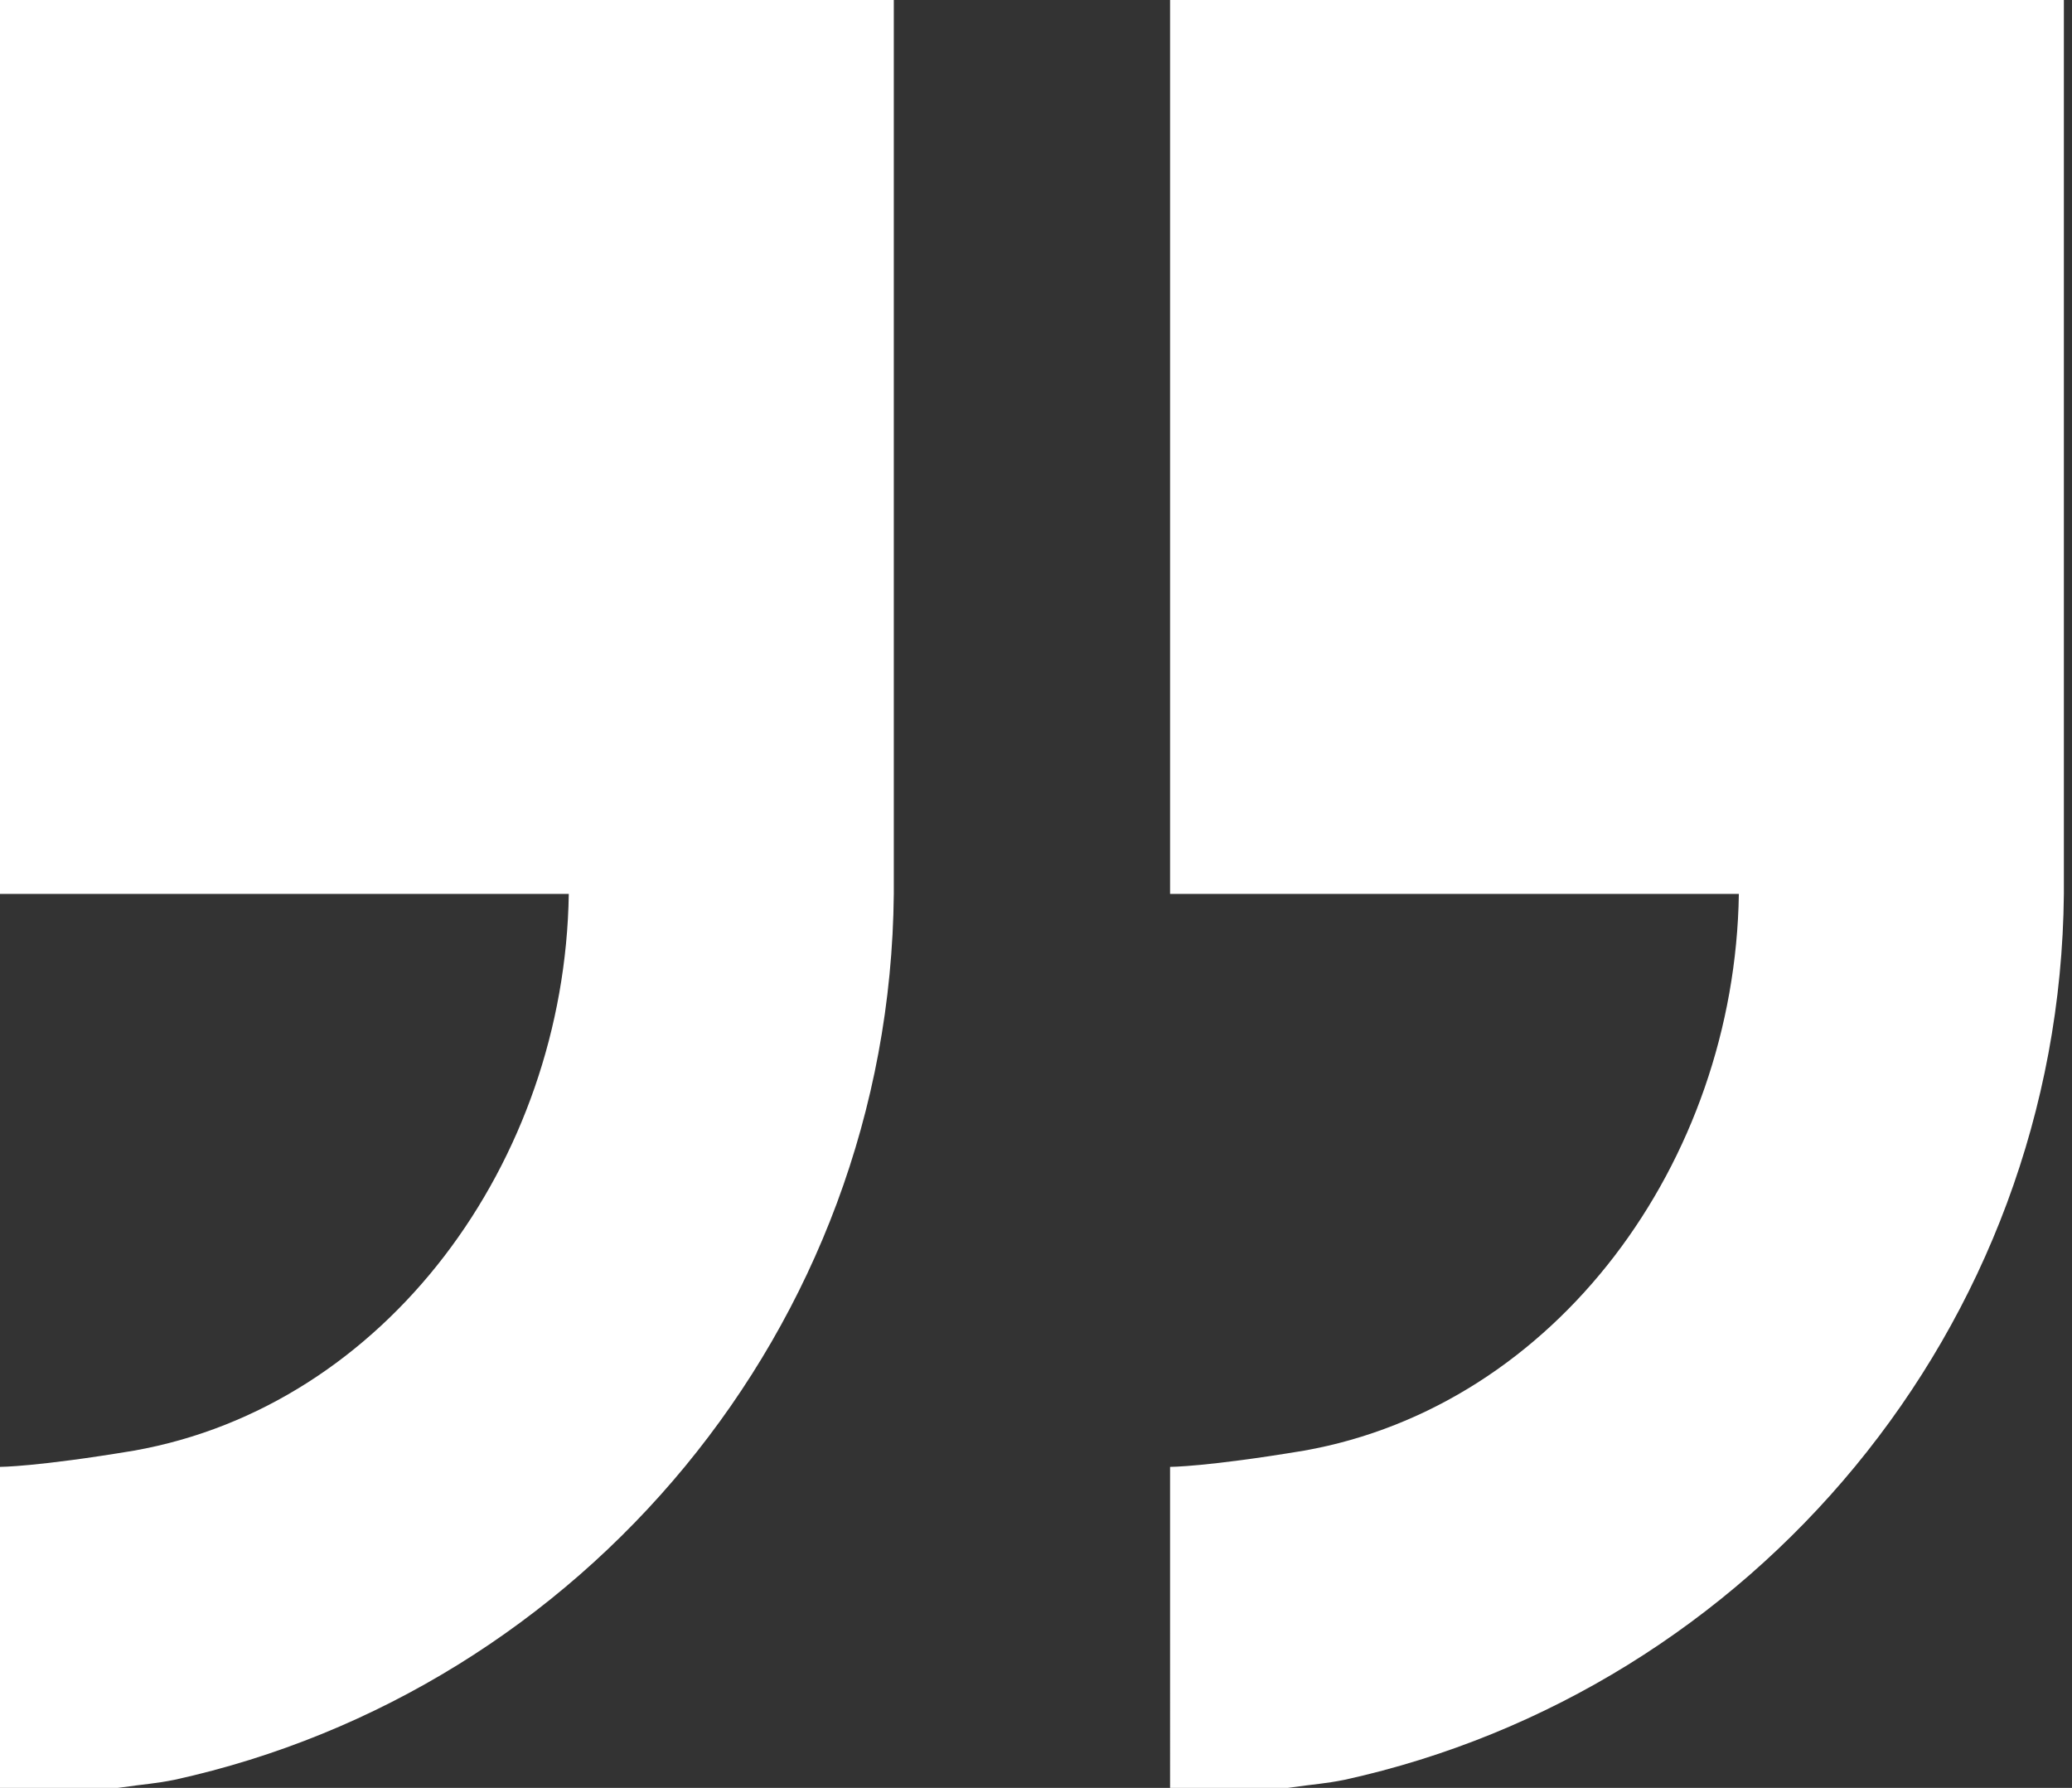 <?xml version="1.0" encoding="UTF-8"?> <svg xmlns="http://www.w3.org/2000/svg" xmlns:xlink="http://www.w3.org/1999/xlink" version="1.1" id="Layer_1" x="0px" y="0px" viewBox="0 0 51 44" style="enable-background:new 0 0 51 44;" xml:space="preserve"><rect x="0" y="0" width="51" height="44" fill="#333333" stroke="none"/> <style type="text/css"> .st0{fill:#FFFFFF;} </style> <path class="st0" d="M22,0H0v22h14c-0.1,6.6-4.5,12.6-10.7,13.7C0.9,36.1,0,36.1,0,36.1V44c0,0,1,0,2.3,0c0,0,0.5,0,0.6,0 c0.7-0.1,0.9-0.1,1.4-0.2C14.3,41.6,21.9,32.7,22,22h0L22,0C22,0,22,0,22,0z"></path> <path class="st0" d="M50.8,0h-22v22h14c-0.1,6.6-4.5,12.6-10.7,13.7c-2.4,0.4-3.3,0.4-3.3,0.4V44c0,0,1,0,2.3,0c0,0,0.5,0,0.6,0 c0.7-0.1,0.9-0.1,1.4-0.2C43.1,41.6,50.7,32.7,50.8,22h0L50.8,0C50.8,0,50.8,0,50.8,0z"></path> </svg> 